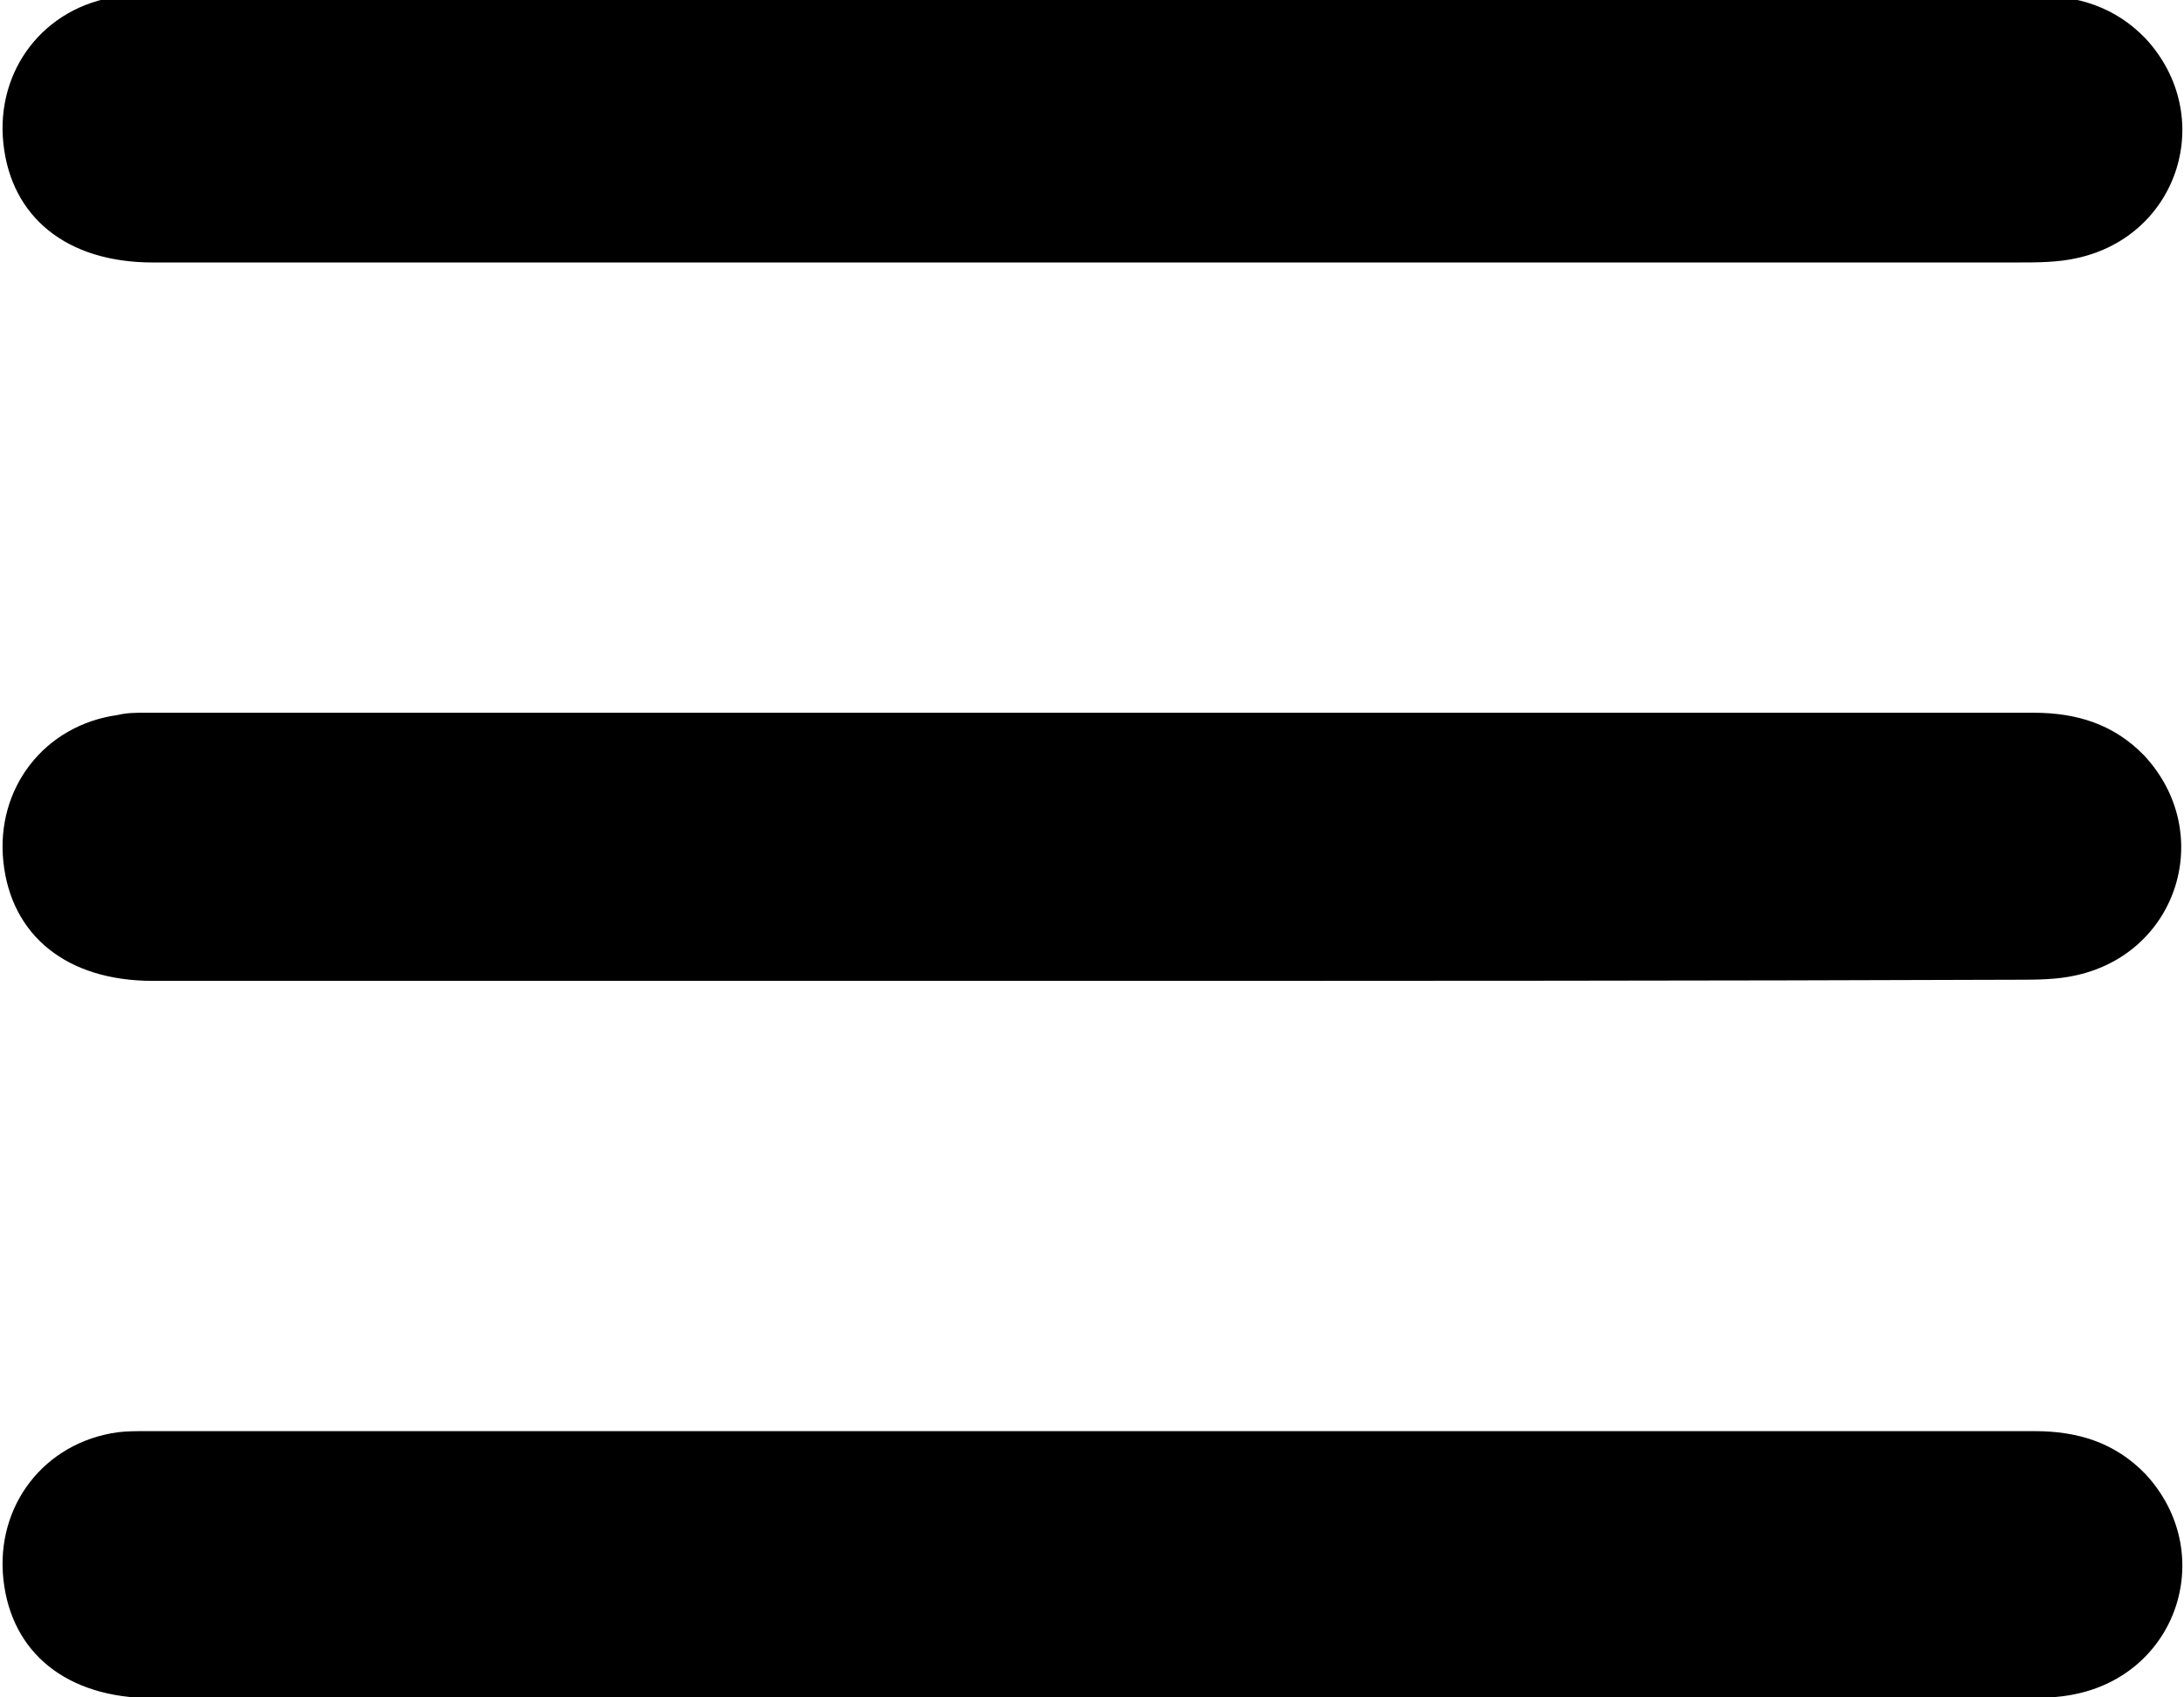 <?xml version="1.0" encoding="utf-8"?>
<!-- Generator: Adobe Illustrator 27.8.1, SVG Export Plug-In . SVG Version: 6.00 Build 0)  -->
<svg version="1.1" id="Lag_1" xmlns="http://www.w3.org/2000/svg" xmlns:xlink="http://www.w3.org/1999/xlink" x="0px" y="0px"
	 viewBox="0 0 193 150" style="enable-background:new 0 0 193 150;" xml:space="preserve">
<g>
	<path d="M96.2,150.1c-27.6,0-55.2,0-82.7,0c-7.6,0-12.5-4-13.2-10.5c-0.7-6.5,3.6-12.1,10.1-13c0.8-0.1,1.7-0.1,2.5-0.1
		c55.6,0,111.3,0,166.9,0c3.8,0,7.1,1,9.8,3.8c6.3,6.8,3,17.4-6,19.4c-1.7,0.4-3.6,0.4-5.3,0.4C150.9,150.1,123.5,150.1,96.2,150.1z
		"/>
	<path d="M96.2,86.7c-27.6,0-55.2,0-82.7,0c-7.6,0-12.5-4-13.2-10.5c-0.7-6.5,3.6-12.1,10.1-13C11.2,63,12,63,12.8,63
		c55.6,0,111.3,0,166.9,0c3.8,0,7.1,1,9.8,3.8c6.3,6.8,3,17.4-6,19.4c-1.7,0.4-3.6,0.4-5.3,0.4C150.9,86.7,123.5,86.7,96.2,86.7z"/>
	<path d="M96.2,23.2c-27.6,0-55.2,0-82.7,0c-7.6,0-12.5-4-13.2-10.5c-0.7-6.5,3.6-12.1,10.1-13c0.8-0.1,1.7-0.1,2.5-0.1
		c55.6,0,111.3,0,166.9,0c3.8,0,7.1,1,9.8,3.8c6.3,6.8,3,17.4-6,19.4c-1.7,0.4-3.6,0.4-5.3,0.4C150.9,23.2,123.5,23.2,96.2,23.2z"/>
</g>
</svg>

